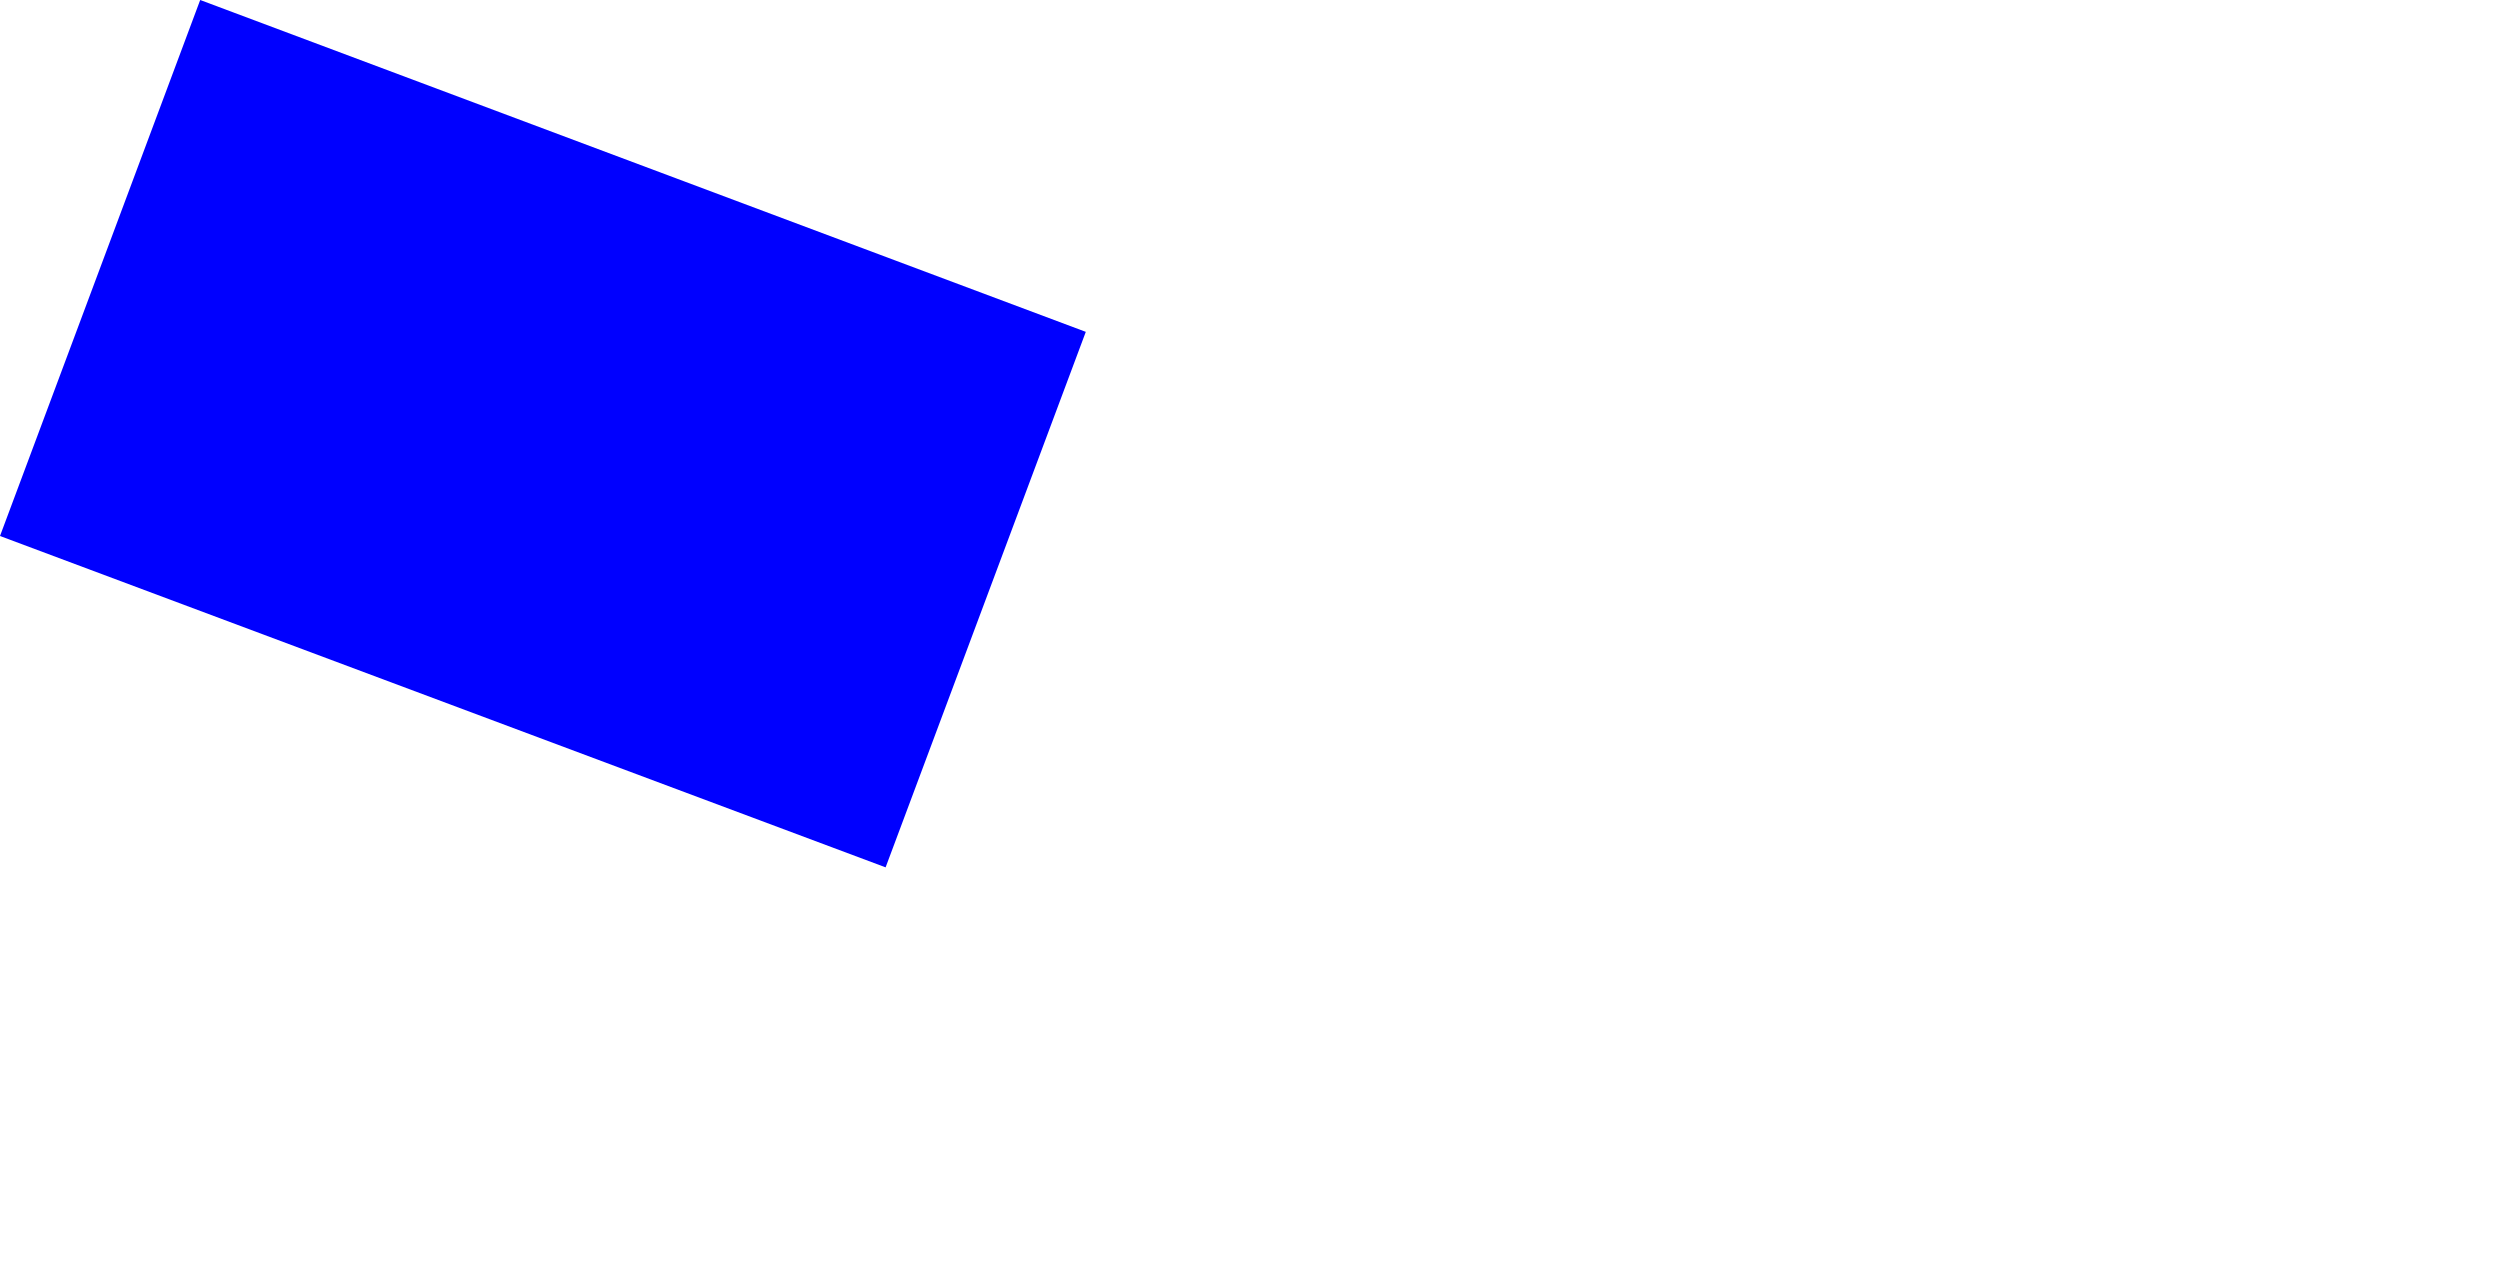 <?xml version="1.0" encoding="UTF-8" standalone="no"?>
<svg xmlns:xlink="http://www.w3.org/1999/xlink" height="128.0px" width="253.5px" xmlns="http://www.w3.org/2000/svg">
  <g transform="matrix(1.0, 0.0, 0.0, 1.0, -270.4, -126.5)">
    <path d="M270.4 180.85 L360.2 214.45 Q370.35 187.3 380.5 160.15 L290.7 126.5 270.4 180.85" fill="#0000ff" fill-rule="evenodd" stroke="none">
      <animate attributeName="fill" dur="2s" repeatCount="indefinite" values="#0000ff;#0000ff"/>
      <animate attributeName="fill-opacity" dur="2s" repeatCount="indefinite" values="1.0;1.0"/>
      <animate attributeName="d" dur="2s" repeatCount="indefinite" values="M270.4 180.85 L360.2 214.45 Q370.35 187.3 380.5 160.15 L290.7 126.5 270.4 180.85;M357.1 214.45 L446.9 248.05 Q589.95 274.35 467.2 193.75 L377.4 160.1 357.1 214.45"/>
    </path>
    <path d="M270.4 180.85 L290.7 126.5 380.5 160.15 Q370.35 187.3 360.2 214.45 L270.4 180.85" fill="none" stroke="#000000" stroke-linecap="round" stroke-linejoin="round" stroke-opacity="0.0" stroke-width="1.0">
      <animate attributeName="stroke" dur="2s" repeatCount="indefinite" values="#000000;#000001"/>
      <animate attributeName="stroke-width" dur="2s" repeatCount="indefinite" values="0.0;0.0"/>
      <animate attributeName="fill-opacity" dur="2s" repeatCount="indefinite" values="0.0;0.0"/>
      <animate attributeName="d" dur="2s" repeatCount="indefinite" values="M270.4 180.85 L290.7 126.5 380.5 160.15 Q370.35 187.3 360.2 214.45 L270.4 180.85;M357.1 214.45 L377.4 160.1 467.2 193.75 Q589.95 274.35 446.9 248.05 L357.1 214.45"/>
    </path>
  </g>
</svg>
